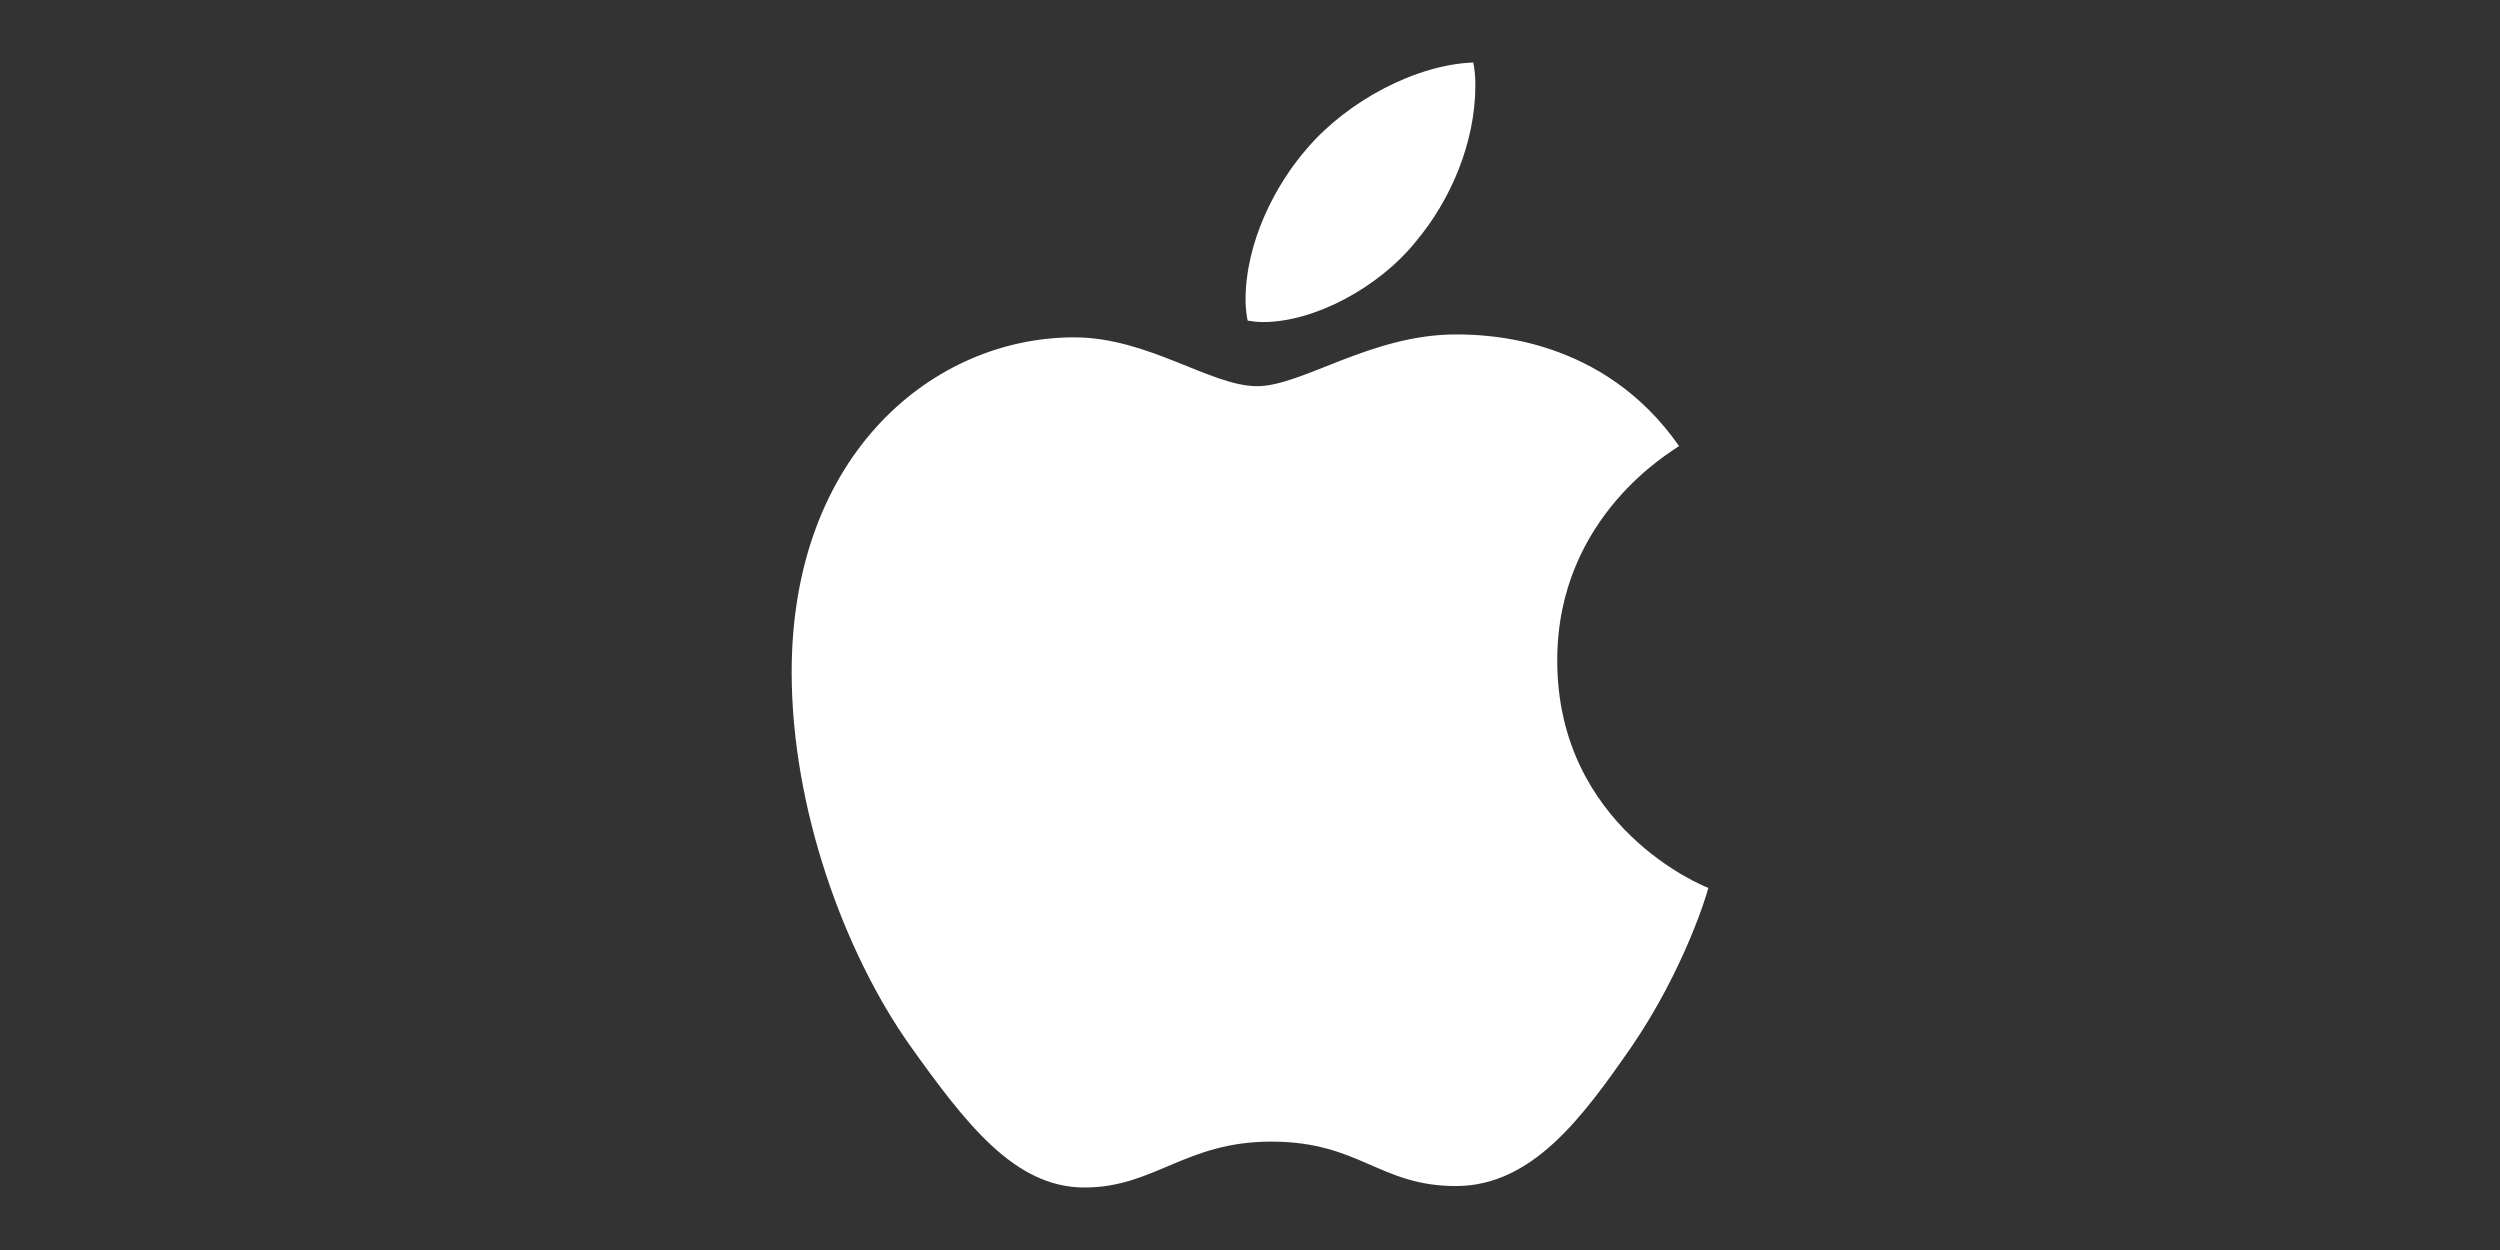 <svg xmlns="http://www.w3.org/2000/svg" width="120" height="60" fill="none"><rect width="100%" height="100%" fill="#333333" stroke="none"/><path fill="#fff" d="M80.595 21.41c-.314.244-5.848 3.36-5.848 10.288 0 8.015 7.042 10.85 7.253 10.92-.032.173-1.119 3.883-3.713 7.664-2.313 3.327-4.73 6.648-8.404 6.648-3.676 0-4.621-2.133-8.864-2.133-4.135 0-5.605 2.203-8.967 2.203-3.361 0-5.707-3.078-8.404-6.859C40.524 45.702 38 38.806 38 32.261c0-10.5 6.832-16.068 13.555-16.068 3.573 0 6.55 2.344 8.794 2.344 2.135 0 5.464-2.484 9.528-2.484 1.54 0 7.075.14 10.718 5.357zm-12.647-9.802c1.68-1.992 2.87-4.757 2.87-7.522 0-.384-.033-.773-.103-1.086-2.735.103-5.989 1.82-7.95 4.094-1.54 1.75-2.979 4.514-2.979 7.317 0 .422.07.843.103.978.173.032.454.07.735.07 2.454 0 5.54-1.642 7.324-3.85z"/></svg>